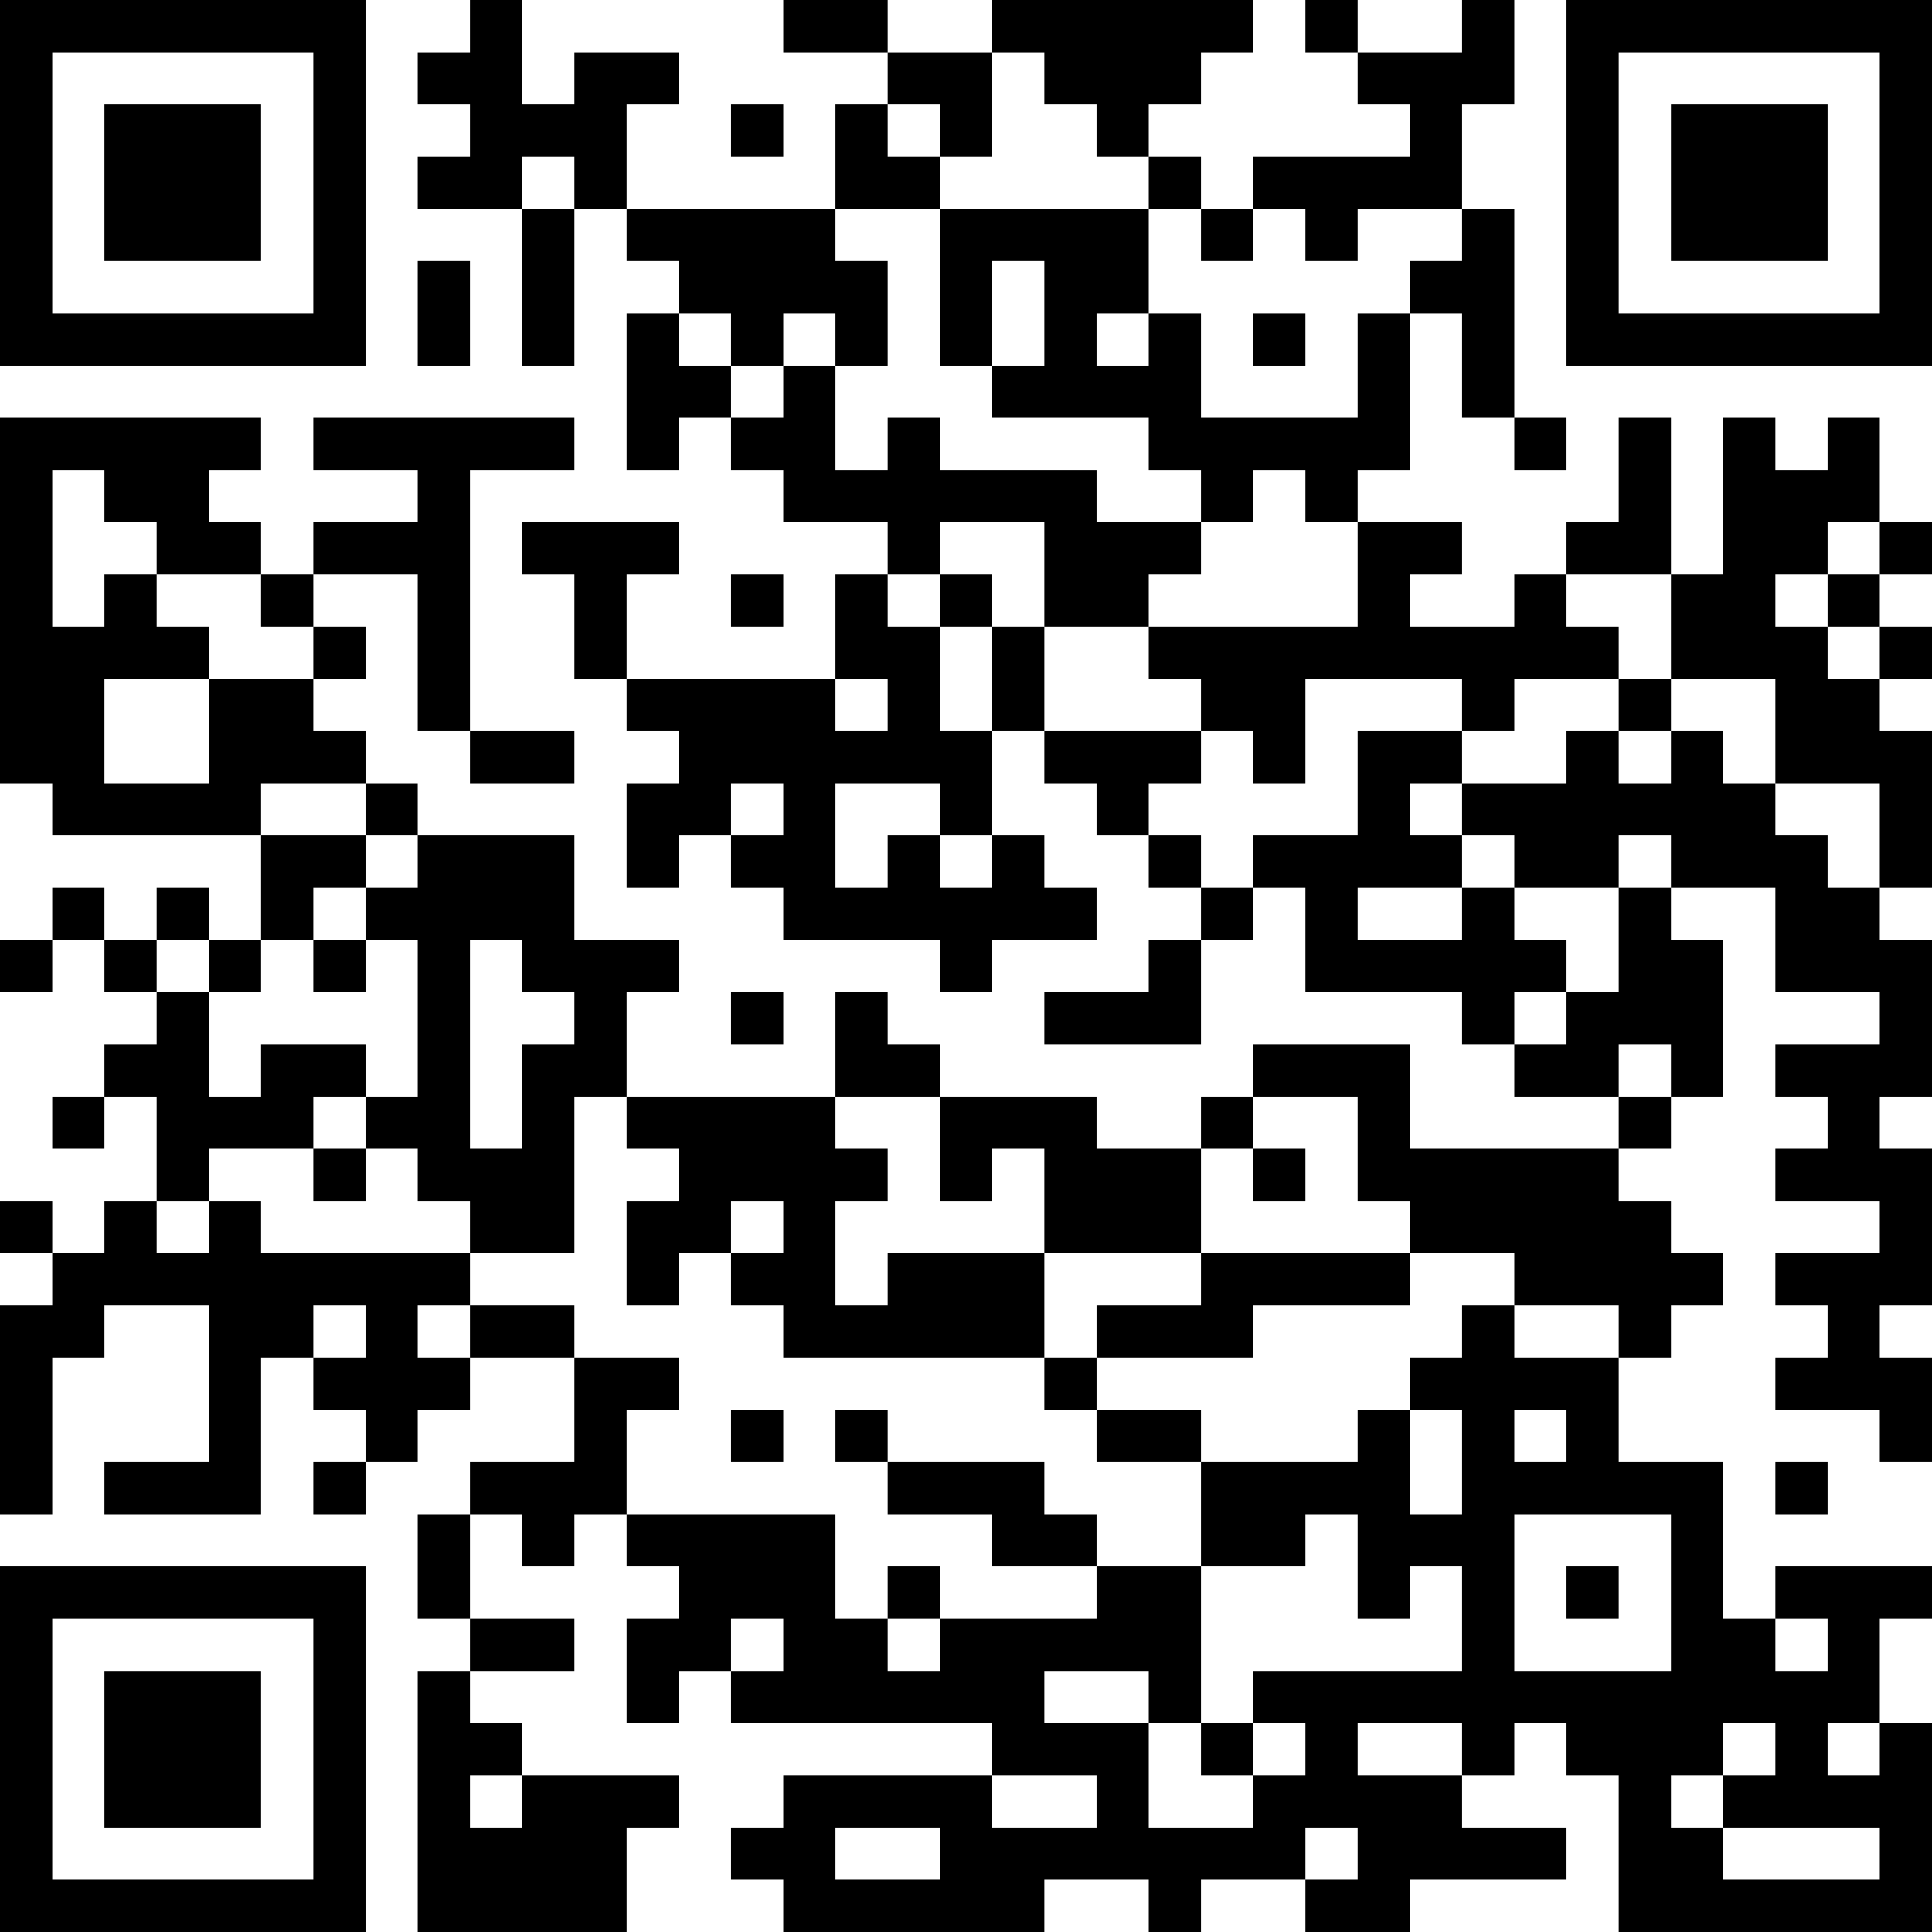 <?xml version="1.0" encoding="UTF-8"?>
<svg xmlns="http://www.w3.org/2000/svg" version="1.1" width="400" height="400" viewBox="0 0 400 400"><rect x="0" y="0" width="400" height="400" fill="#ffffff"/><g transform="scale(10.811)"><g transform="translate(0,0)"><path fill-rule="evenodd" d="M9 0L9 1L8 1L8 2L9 2L9 3L8 3L8 4L10 4L10 7L11 7L11 4L12 4L12 5L13 5L13 6L12 6L12 9L13 9L13 8L14 8L14 9L15 9L15 10L17 10L17 11L16 11L16 13L12 13L12 11L13 11L13 10L10 10L10 11L11 11L11 13L12 13L12 14L13 14L13 15L12 15L12 17L13 17L13 16L14 16L14 17L15 17L15 18L18 18L18 19L19 19L19 18L21 18L21 17L20 17L20 16L19 16L19 14L20 14L20 15L21 15L21 16L22 16L22 17L23 17L23 18L22 18L22 19L20 19L20 20L23 20L23 18L24 18L24 17L25 17L25 19L28 19L28 20L29 20L29 21L31 21L31 22L27 22L27 20L24 20L24 21L23 21L23 22L21 22L21 21L18 21L18 20L17 20L17 19L16 19L16 21L12 21L12 19L13 19L13 18L11 18L11 16L8 16L8 15L7 15L7 14L6 14L6 13L7 13L7 12L6 12L6 11L8 11L8 14L9 14L9 15L11 15L11 14L9 14L9 9L11 9L11 8L6 8L6 9L8 9L8 10L6 10L6 11L5 11L5 10L4 10L4 9L5 9L5 8L0 8L0 15L1 15L1 16L5 16L5 18L4 18L4 17L3 17L3 18L2 18L2 17L1 17L1 18L0 18L0 19L1 19L1 18L2 18L2 19L3 19L3 20L2 20L2 21L1 21L1 22L2 22L2 21L3 21L3 23L2 23L2 24L1 24L1 23L0 23L0 24L1 24L1 25L0 25L0 29L1 29L1 26L2 26L2 25L4 25L4 28L2 28L2 29L5 29L5 26L6 26L6 27L7 27L7 28L6 28L6 29L7 29L7 28L8 28L8 27L9 27L9 26L11 26L11 28L9 28L9 29L8 29L8 31L9 31L9 32L8 32L8 37L12 37L12 35L13 35L13 34L10 34L10 33L9 33L9 32L11 32L11 31L9 31L9 29L10 29L10 30L11 30L11 29L12 29L12 30L13 30L13 31L12 31L12 33L13 33L13 32L14 32L14 33L19 33L19 34L15 34L15 35L14 35L14 36L15 36L15 37L20 37L20 36L22 36L22 37L23 37L23 36L25 36L25 37L27 37L27 36L30 36L30 35L28 35L28 34L29 34L29 33L30 33L30 34L31 34L31 37L37 37L37 33L36 33L36 31L37 31L37 30L34 30L34 31L33 31L33 28L31 28L31 26L32 26L32 25L33 25L33 24L32 24L32 23L31 23L31 22L32 22L32 21L33 21L33 18L32 18L32 17L34 17L34 19L36 19L36 20L34 20L34 21L35 21L35 22L34 22L34 23L36 23L36 24L34 24L34 25L35 25L35 26L34 26L34 27L36 27L36 28L37 28L37 26L36 26L36 25L37 25L37 22L36 22L36 21L37 21L37 18L36 18L36 17L37 17L37 14L36 14L36 13L37 13L37 12L36 12L36 11L37 11L37 10L36 10L36 8L35 8L35 9L34 9L34 8L33 8L33 11L32 11L32 8L31 8L31 10L30 10L30 11L29 11L29 12L27 12L27 11L28 11L28 10L26 10L26 9L27 9L27 6L28 6L28 8L29 8L29 9L30 9L30 8L29 8L29 4L28 4L28 2L29 2L29 0L28 0L28 1L26 1L26 0L25 0L25 1L26 1L26 2L27 2L27 3L24 3L24 4L23 4L23 3L22 3L22 2L23 2L23 1L24 1L24 0L19 0L19 1L17 1L17 0L15 0L15 1L17 1L17 2L16 2L16 4L12 4L12 2L13 2L13 1L11 1L11 2L10 2L10 0ZM19 1L19 3L18 3L18 2L17 2L17 3L18 3L18 4L16 4L16 5L17 5L17 7L16 7L16 6L15 6L15 7L14 7L14 6L13 6L13 7L14 7L14 8L15 8L15 7L16 7L16 9L17 9L17 8L18 8L18 9L21 9L21 10L23 10L23 11L22 11L22 12L20 12L20 10L18 10L18 11L17 11L17 12L18 12L18 14L19 14L19 12L20 12L20 14L23 14L23 15L22 15L22 16L23 16L23 17L24 17L24 16L26 16L26 14L28 14L28 15L27 15L27 16L28 16L28 17L26 17L26 18L28 18L28 17L29 17L29 18L30 18L30 19L29 19L29 20L30 20L30 19L31 19L31 17L32 17L32 16L31 16L31 17L29 17L29 16L28 16L28 15L30 15L30 14L31 14L31 15L32 15L32 14L33 14L33 15L34 15L34 16L35 16L35 17L36 17L36 15L34 15L34 13L32 13L32 11L30 11L30 12L31 12L31 13L29 13L29 14L28 14L28 13L25 13L25 15L24 15L24 14L23 14L23 13L22 13L22 12L26 12L26 10L25 10L25 9L24 9L24 10L23 10L23 9L22 9L22 8L19 8L19 7L20 7L20 5L19 5L19 7L18 7L18 4L22 4L22 6L21 6L21 7L22 7L22 6L23 6L23 8L26 8L26 6L27 6L27 5L28 5L28 4L26 4L26 5L25 5L25 4L24 4L24 5L23 5L23 4L22 4L22 3L21 3L21 2L20 2L20 1ZM14 2L14 3L15 3L15 2ZM10 3L10 4L11 4L11 3ZM8 5L8 7L9 7L9 5ZM24 6L24 7L25 7L25 6ZM1 9L1 12L2 12L2 11L3 11L3 12L4 12L4 13L2 13L2 15L4 15L4 13L6 13L6 12L5 12L5 11L3 11L3 10L2 10L2 9ZM35 10L35 11L34 11L34 12L35 12L35 13L36 13L36 12L35 12L35 11L36 11L36 10ZM14 11L14 12L15 12L15 11ZM18 11L18 12L19 12L19 11ZM16 13L16 14L17 14L17 13ZM31 13L31 14L32 14L32 13ZM5 15L5 16L7 16L7 17L6 17L6 18L5 18L5 19L4 19L4 18L3 18L3 19L4 19L4 21L5 21L5 20L7 20L7 21L6 21L6 22L4 22L4 23L3 23L3 24L4 24L4 23L5 23L5 24L9 24L9 25L8 25L8 26L9 26L9 25L11 25L11 26L13 26L13 27L12 27L12 29L16 29L16 31L17 31L17 32L18 32L18 31L21 31L21 30L23 30L23 33L22 33L22 32L20 32L20 33L22 33L22 35L24 35L24 34L25 34L25 33L24 33L24 32L28 32L28 30L27 30L27 31L26 31L26 29L25 29L25 30L23 30L23 28L26 28L26 27L27 27L27 29L28 29L28 27L27 27L27 26L28 26L28 25L29 25L29 26L31 26L31 25L29 25L29 24L27 24L27 23L26 23L26 21L24 21L24 22L23 22L23 24L20 24L20 22L19 22L19 23L18 23L18 21L16 21L16 22L17 22L17 23L16 23L16 25L17 25L17 24L20 24L20 26L15 26L15 25L14 25L14 24L15 24L15 23L14 23L14 24L13 24L13 25L12 25L12 23L13 23L13 22L12 22L12 21L11 21L11 24L9 24L9 23L8 23L8 22L7 22L7 21L8 21L8 18L7 18L7 17L8 17L8 16L7 16L7 15ZM14 15L14 16L15 16L15 15ZM16 15L16 17L17 17L17 16L18 16L18 17L19 17L19 16L18 16L18 15ZM6 18L6 19L7 19L7 18ZM9 18L9 22L10 22L10 20L11 20L11 19L10 19L10 18ZM14 19L14 20L15 20L15 19ZM31 20L31 21L32 21L32 20ZM6 22L6 23L7 23L7 22ZM24 22L24 23L25 23L25 22ZM23 24L23 25L21 25L21 26L20 26L20 27L21 27L21 28L23 28L23 27L21 27L21 26L24 26L24 25L27 25L27 24ZM6 25L6 26L7 26L7 25ZM14 27L14 28L15 28L15 27ZM16 27L16 28L17 28L17 29L19 29L19 30L21 30L21 29L20 29L20 28L17 28L17 27ZM29 27L29 28L30 28L30 27ZM34 28L34 29L35 29L35 28ZM29 29L29 32L32 32L32 29ZM17 30L17 31L18 31L18 30ZM30 30L30 31L31 31L31 30ZM14 31L14 32L15 32L15 31ZM34 31L34 32L35 32L35 31ZM23 33L23 34L24 34L24 33ZM26 33L26 34L28 34L28 33ZM33 33L33 34L32 34L32 35L33 35L33 36L36 36L36 35L33 35L33 34L34 34L34 33ZM35 33L35 34L36 34L36 33ZM9 34L9 35L10 35L10 34ZM19 34L19 35L21 35L21 34ZM16 35L16 36L18 36L18 35ZM25 35L25 36L26 36L26 35ZM0 0L0 7L7 7L7 0ZM1 1L1 6L6 6L6 1ZM2 2L2 5L5 5L5 2ZM30 0L30 7L37 7L37 0ZM31 1L31 6L36 6L36 1ZM32 2L32 5L35 5L35 2ZM0 30L0 37L7 37L7 30ZM1 31L1 36L6 36L6 31ZM2 32L2 35L5 35L5 32Z" fill="#000000"/></g></g></svg>
